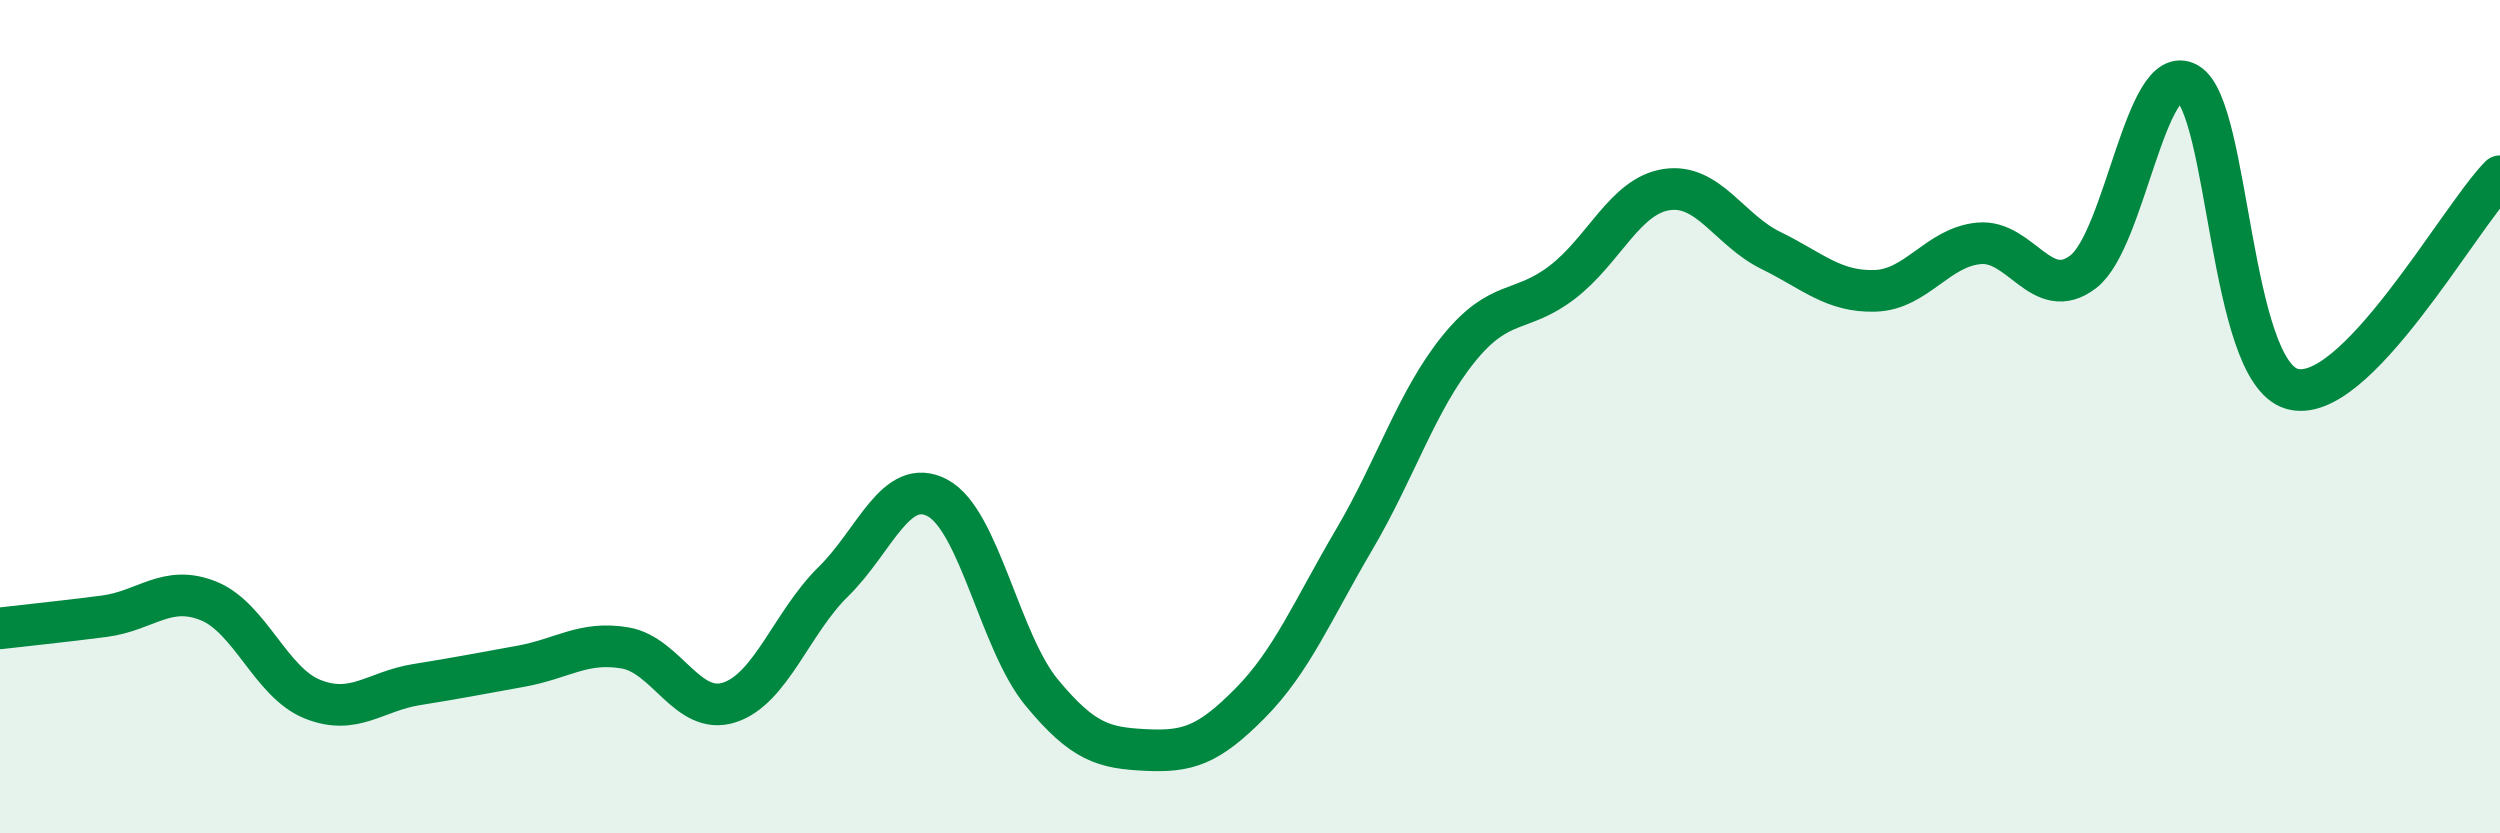 
    <svg width="60" height="20" viewBox="0 0 60 20" xmlns="http://www.w3.org/2000/svg">
      <path
        d="M 0,15.08 C 0.5,15.02 1.5,14.92 2.5,14.79 C 3.5,14.66 4,14.02 5,14.42 C 6,14.82 6.5,16.38 7.5,16.78 C 8.5,17.18 9,16.59 10,16.43 C 11,16.27 11.5,16.17 12.5,15.99 C 13.5,15.81 14,15.38 15,15.55 C 16,15.72 16.5,17.18 17.5,16.86 C 18.5,16.54 19,14.94 20,13.96 C 21,12.98 21.5,11.42 22.5,11.95 C 23.5,12.48 24,15.41 25,16.62 C 26,17.83 26.5,17.95 27.5,18 C 28.5,18.05 29,17.89 30,16.88 C 31,15.87 31.5,14.65 32.5,12.95 C 33.5,11.25 34,9.62 35,8.38 C 36,7.14 36.5,7.54 37.5,6.77 C 38.5,6 39,4.7 40,4.55 C 41,4.4 41.5,5.52 42.5,6.01 C 43.5,6.5 44,7.01 45,6.98 C 46,6.95 46.5,5.93 47.5,5.84 C 48.5,5.75 49,7.29 50,6.52 C 51,5.75 51.5,1.44 52.5,2 C 53.5,2.56 53.5,8.88 55,9.33 C 56.5,9.78 59,5.25 60,4.23L60 20L0 20Z"
        fill="#008740"
        opacity="0.1"
        stroke-linecap="round"
        stroke-linejoin="round"
      />
      <path
        d="M 0,15.08 C 0.5,15.02 1.5,14.92 2.5,14.79 C 3.5,14.66 4,14.02 5,14.42 C 6,14.82 6.5,16.38 7.5,16.78 C 8.5,17.18 9,16.59 10,16.43 C 11,16.27 11.5,16.17 12.5,15.99 C 13.5,15.81 14,15.38 15,15.55 C 16,15.72 16.5,17.18 17.5,16.86 C 18.5,16.54 19,14.94 20,13.96 C 21,12.98 21.5,11.42 22.5,11.95 C 23.5,12.48 24,15.41 25,16.62 C 26,17.83 26.5,17.95 27.5,18 C 28.5,18.05 29,17.89 30,16.88 C 31,15.87 31.5,14.65 32.5,12.95 C 33.5,11.25 34,9.62 35,8.38 C 36,7.14 36.5,7.54 37.5,6.77 C 38.5,6 39,4.7 40,4.55 C 41,4.4 41.5,5.52 42.5,6.01 C 43.5,6.5 44,7.01 45,6.98 C 46,6.95 46.5,5.93 47.5,5.84 C 48.5,5.75 49,7.29 50,6.52 C 51,5.75 51.5,1.44 52.5,2 C 53.5,2.56 53.5,8.88 55,9.33 C 56.5,9.78 59,5.25 60,4.23"
        stroke="#008740"
        stroke-width="1"
        fill="none"
        stroke-linecap="round"
        stroke-linejoin="round"
      />
    </svg>
  